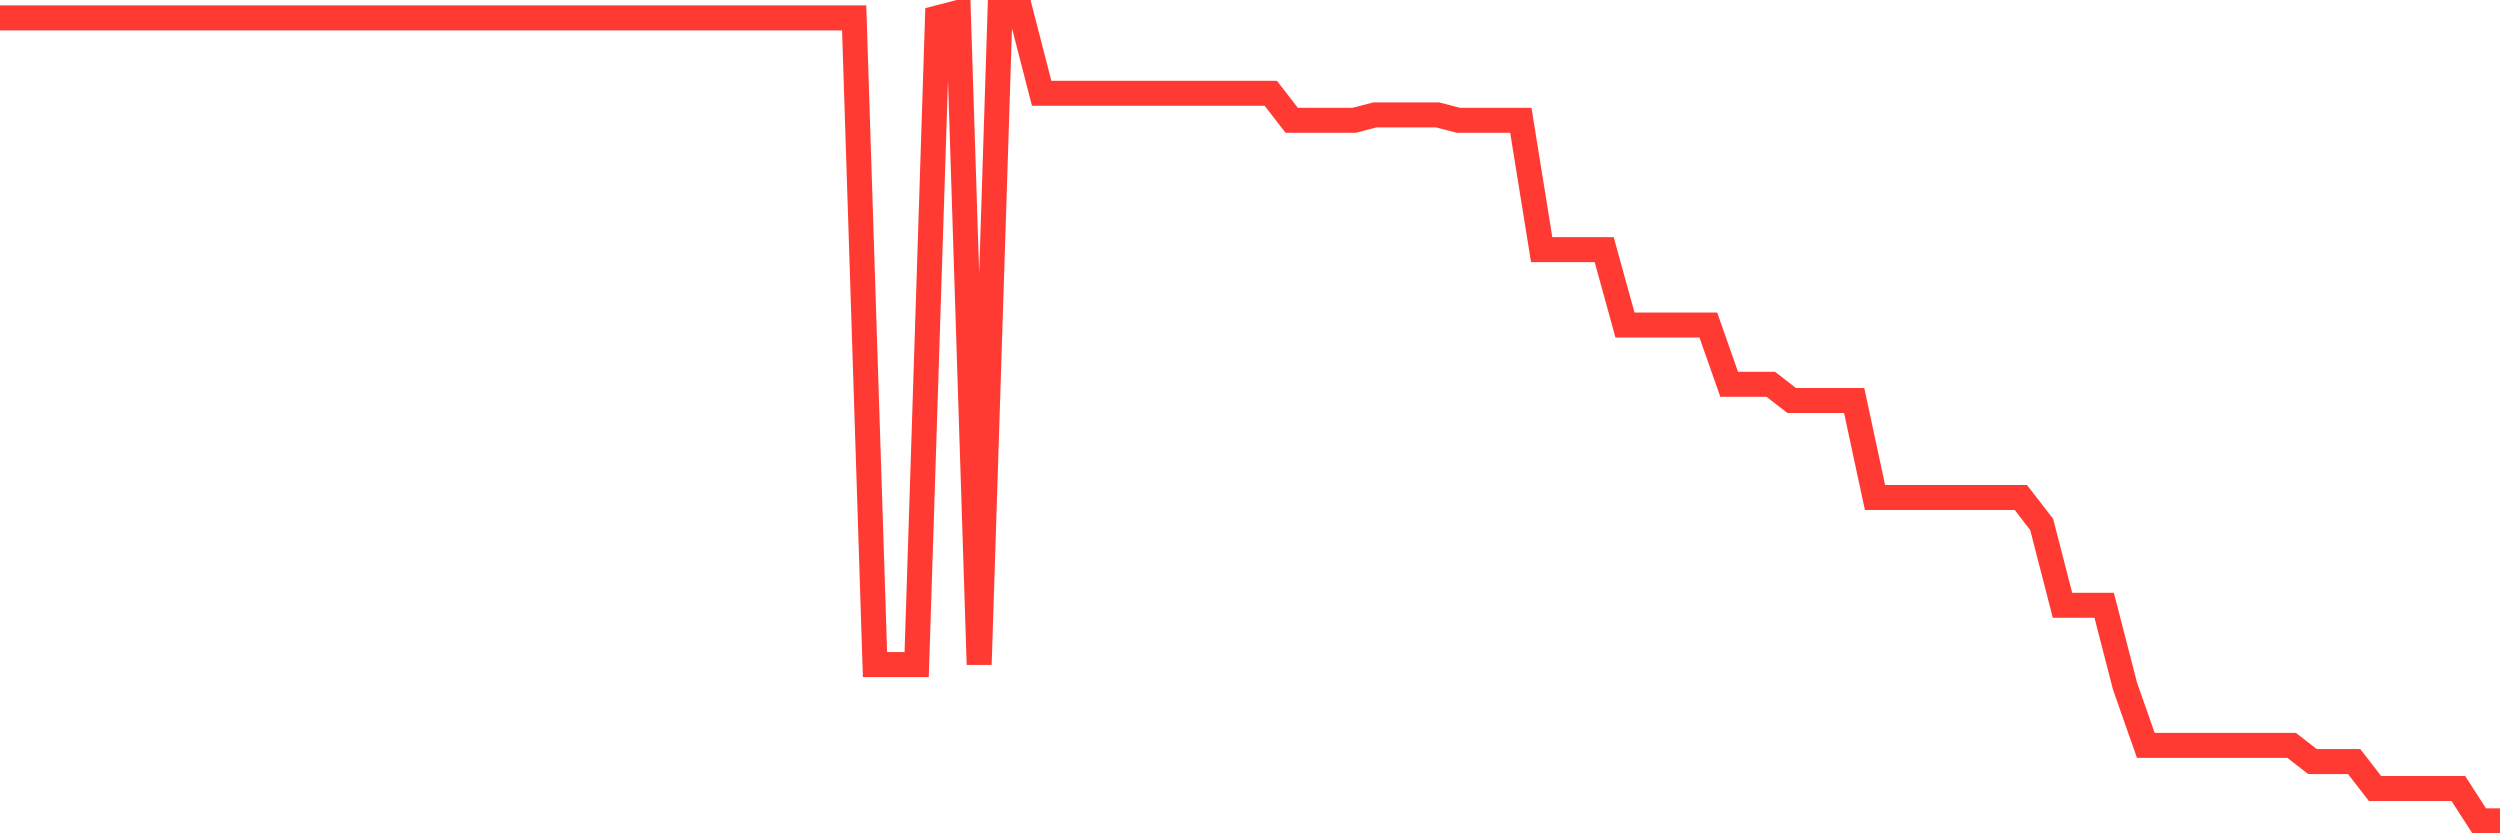 <svg
  xmlns="http://www.w3.org/2000/svg"
  xmlns:xlink="http://www.w3.org/1999/xlink"
  width="120"
  height="40"
  viewBox="0 0 120 40"
  preserveAspectRatio="none"
>
  <polyline
    points="0,0.859 1,0.859 2,0.859 3,0.859 4,0.859 5,0.859 6,0.859 7,0.859 8,0.859 9,0.859 10,0.859 11,0.859 12,0.859 13,0.859 14,0.859 15,0.859 16,0.859 17,0.859 18,0.859 19,0.859 20,0.859 21,0.859 22,0.859 23,0.859 24,0.859 25,0.859 26,0.859 27,0.859 28,0.859 29,0.859 30,0.859 31,0.859 32,0.859 33,0.859 34,0.859 35,0.859 36,0.859 37,0.859 38,0.859 39,0.859 40,0.859 41,0.859 42,31.899 43,31.899 44,31.899 45,0.859 46,0.6 47,31.899 48,0.6 49,0.6 50,4.48 51,4.48 52,4.48 53,4.48 54,4.48 55,4.48 56,4.48 57,4.48 58,4.48 59,4.48 60,4.48 61,4.48 62,5.773 63,5.773 64,5.773 65,5.773 66,5.515 67,5.515 68,5.515 69,5.515 70,5.773 71,5.773 72,5.773 73,5.773 74,11.981 75,11.981 76,11.981 77,11.981 78,15.603 79,15.603 80,15.603 81,15.603 82,15.603 83,18.448 84,18.448 85,18.448 86,19.224 87,19.224 88,19.224 89,19.224 90,23.88 91,23.88 92,23.88 93,23.88 94,23.88 95,23.88 96,23.88 97,23.88 98,25.173 99,29.053 100,29.053 101,29.053 102,32.933 103,35.779 104,35.779 105,35.779 106,35.779 107,35.779 108,35.779 109,35.779 110,35.779 111,36.555 112,36.555 113,36.555 114,37.848 115,37.848 116,37.848 117,37.848 118,37.848 119,39.4 120,39.4"
    fill="none"
    stroke="#ff3a33"
    stroke-width="1.2"
  >
  </polyline>
</svg>